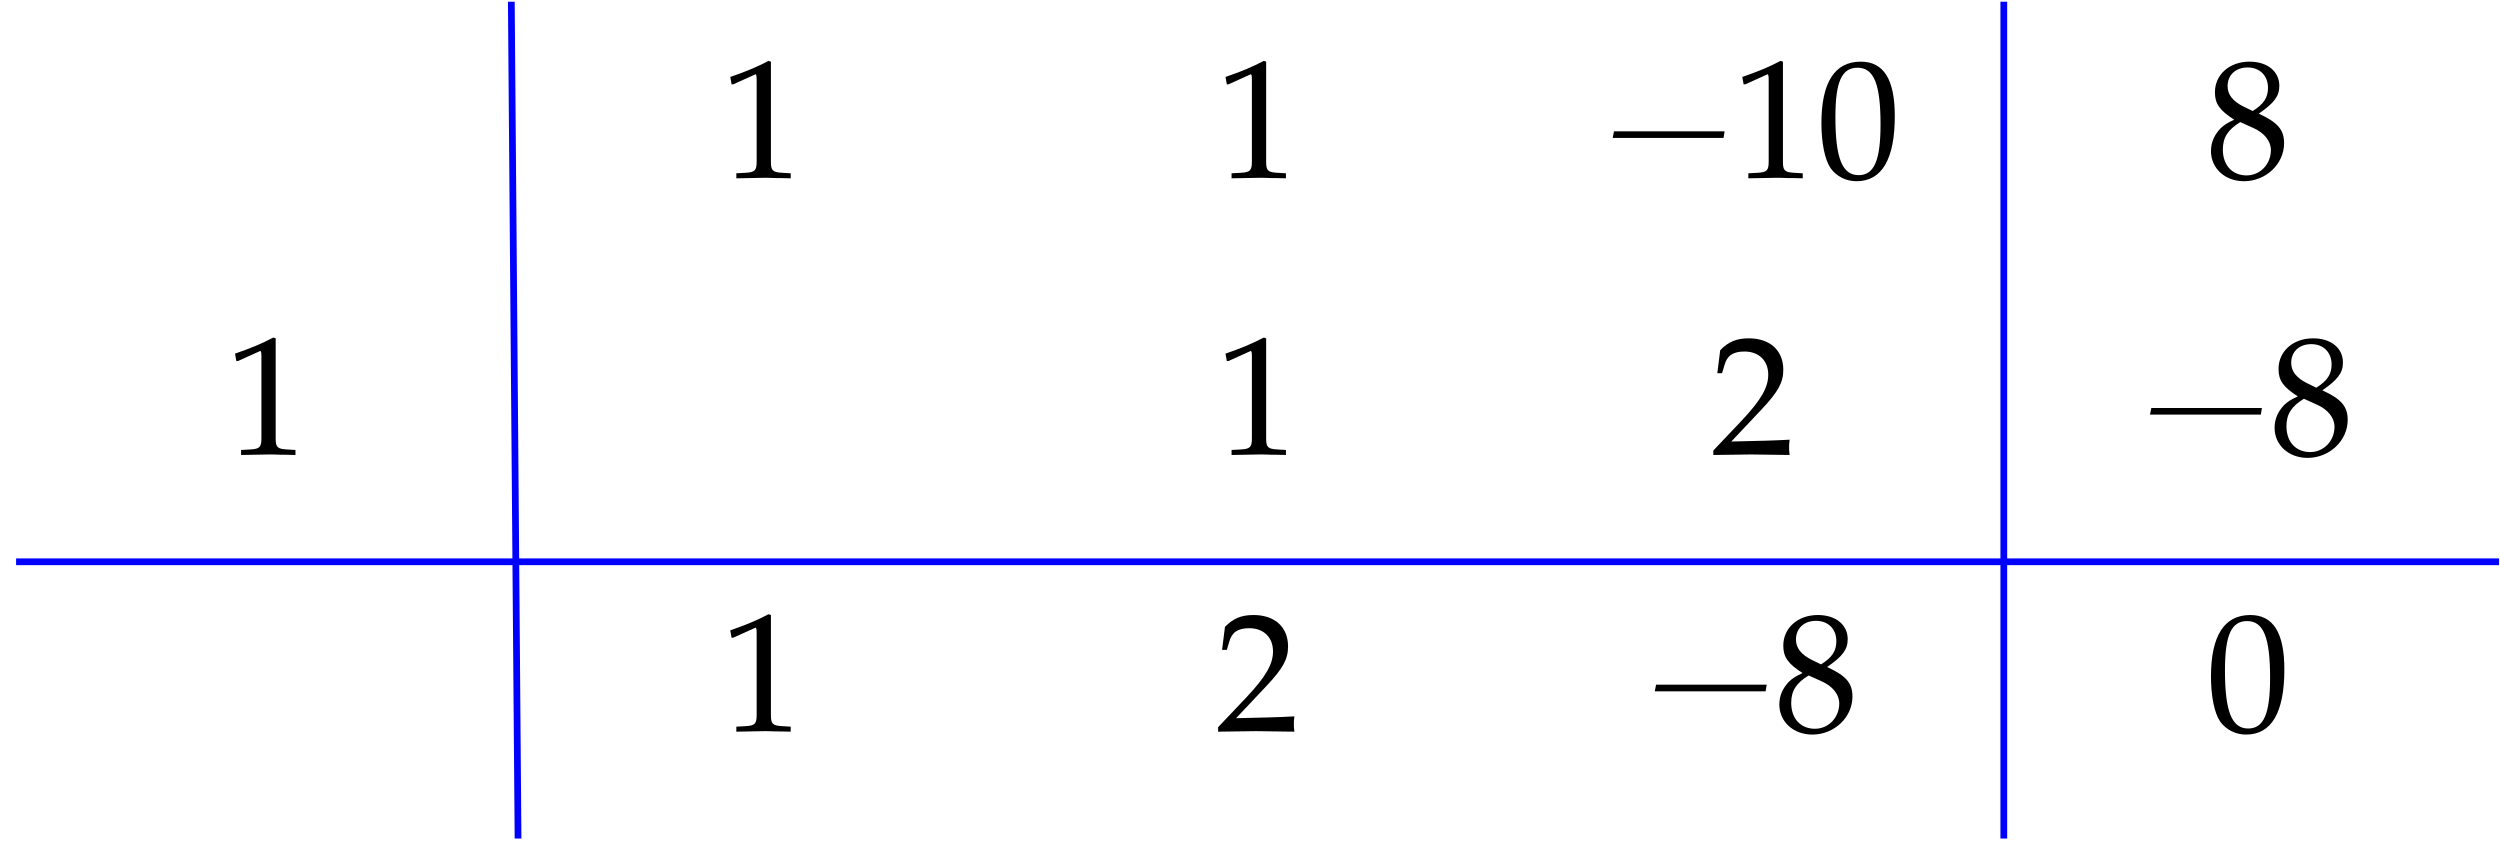 <?xml version="1.0" encoding="UTF-8"?>
<svg xmlns="http://www.w3.org/2000/svg" xmlns:xlink="http://www.w3.org/1999/xlink" width="148pt" height="50pt" viewBox="0 0 148 50" version="1.1">
<defs>
<g>
<symbol overflow="visible" id="glyph0-0">
<path style="stroke:none;" d=""/>
</symbol>
<symbol overflow="visible" id="glyph0-1">
<path style="stroke:none;" d="M 0.672 -5.531 L 0.766 -5.531 L 2.047 -6.109 C 2.062 -6.125 2.078 -6.125 2.078 -6.125 C 2.141 -6.125 2.156 -6.031 2.156 -5.797 L 2.156 -0.953 C 2.156 -0.438 2.047 -0.328 1.516 -0.297 L 0.953 -0.266 L 0.953 0.031 C 2.5 0 2.5 0 2.609 0 C 2.734 0 2.953 0 3.297 0.016 C 3.406 0.016 3.766 0.016 4.172 0.031 L 4.172 -0.266 L 3.656 -0.297 C 3.094 -0.328 3 -0.438 3 -0.953 L 3 -6.875 L 2.859 -6.922 C 2.219 -6.578 1.5 -6.281 0.594 -5.969 Z M 0.672 -5.531 "/>
</symbol>
<symbol overflow="visible" id="glyph0-2">
<path style="stroke:none;" d="M 2.625 -6.875 C 1.078 -6.875 0.297 -5.641 0.297 -3.234 C 0.297 -2.062 0.5 -1.062 0.844 -0.562 C 1.203 -0.078 1.75 0.203 2.375 0.203 C 3.875 0.203 4.641 -1.094 4.641 -3.656 C 4.641 -5.828 3.984 -6.875 2.625 -6.875 Z M 2.438 -6.516 C 3.406 -6.516 3.797 -5.547 3.797 -3.156 C 3.797 -1.031 3.422 -0.156 2.5 -0.156 C 1.531 -0.156 1.125 -1.156 1.125 -3.594 C 1.125 -5.688 1.5 -6.516 2.438 -6.516 Z M 2.438 -6.516 "/>
</symbol>
<symbol overflow="visible" id="glyph0-3">
<path style="stroke:none;" d="M 1.672 -3.438 C 1.266 -3.25 1.094 -3.141 0.875 -2.938 C 0.5 -2.547 0.297 -2.109 0.297 -1.578 C 0.297 -0.562 1.125 0.203 2.25 0.203 C 3.547 0.203 4.625 -0.812 4.625 -2.047 C 4.625 -2.844 4.25 -3.281 3.125 -3.797 C 4.031 -4.422 4.344 -4.828 4.344 -5.438 C 4.344 -6.297 3.641 -6.875 2.578 -6.875 C 1.391 -6.875 0.531 -6.109 0.531 -5.062 C 0.531 -4.391 0.797 -4 1.672 -3.438 Z M 2.828 -2.938 C 3.453 -2.656 3.844 -2.172 3.844 -1.641 C 3.844 -0.797 3.203 -0.141 2.406 -0.141 C 1.562 -0.141 1 -0.734 1 -1.672 C 1 -2.391 1.297 -2.844 2.031 -3.297 Z M 2.219 -4.219 C 1.594 -4.531 1.281 -4.922 1.281 -5.422 C 1.281 -6.078 1.75 -6.531 2.469 -6.531 C 3.188 -6.531 3.672 -6.047 3.672 -5.328 C 3.672 -4.75 3.422 -4.359 2.766 -3.953 Z M 2.219 -4.219 "/>
</symbol>
<symbol overflow="visible" id="glyph0-4">
<path style="stroke:none;" d="M 0.156 -0.234 L 0.156 0.031 C 2.031 0 2.031 0 2.375 0 C 2.734 0 2.734 0 4.672 0.031 C 4.641 -0.172 4.641 -0.281 4.641 -0.422 C 4.641 -0.547 4.641 -0.641 4.672 -0.875 C 3.516 -0.812 3.062 -0.812 1.219 -0.766 L 3.031 -2.688 C 4 -3.719 4.297 -4.266 4.297 -5.016 C 4.297 -6.156 3.516 -6.875 2.25 -6.875 C 1.531 -6.875 1.047 -6.672 0.562 -6.172 L 0.391 -4.812 L 0.672 -4.812 L 0.812 -5.281 C 0.969 -5.859 1.328 -6.094 2 -6.094 C 2.844 -6.094 3.406 -5.562 3.406 -4.719 C 3.406 -3.969 2.984 -3.234 1.859 -2.031 Z M 0.156 -0.234 "/>
</symbol>
<symbol overflow="visible" id="glyph1-0">
<path style="stroke:none;" d=""/>
</symbol>
<symbol overflow="visible" id="glyph1-1">
<path style="stroke:none;" d="M 7.016 -2.359 L 7.078 -2.75 L 0.531 -2.75 L 0.453 -2.359 Z M 7.016 -2.359 "/>
</symbol>
</g>
</defs>
<g id="surface1">
<g style="fill:rgb(0%,0%,0%);fill-opacity:1;">
  <use xlink:href="#glyph0-1" x="42.638" y="10.525"/>
</g>
<g style="fill:rgb(0%,0%,0%);fill-opacity:1;">
  <use xlink:href="#glyph0-1" x="71.956" y="10.525"/>
</g>
<g style="fill:rgb(0%,0%,0%);fill-opacity:1;">
  <use xlink:href="#glyph1-1" x="95.018" y="10.525"/>
</g>
<g style="fill:rgb(0%,0%,0%);fill-opacity:1;">
  <use xlink:href="#glyph0-1" x="102.55" y="10.525"/>
  <use xlink:href="#glyph0-2" x="107.531" y="10.525"/>
</g>
<g style="fill:rgb(0%,0%,0%);fill-opacity:1;">
  <use xlink:href="#glyph0-3" x="130.593" y="10.525"/>
</g>
<g style="fill:rgb(0%,0%,0%);fill-opacity:1;">
  <use xlink:href="#glyph0-1" x="13.32" y="26.904"/>
</g>
<g style="fill:rgb(0%,0%,0%);fill-opacity:1;">
  <use xlink:href="#glyph0-1" x="71.956" y="26.904"/>
</g>
<g style="fill:rgb(0%,0%,0%);fill-opacity:1;">
  <use xlink:href="#glyph0-4" x="101.274" y="26.904"/>
</g>
<g style="fill:rgb(0%,0%,0%);fill-opacity:1;">
  <use xlink:href="#glyph1-1" x="126.827" y="26.904"/>
</g>
<g style="fill:rgb(0%,0%,0%);fill-opacity:1;">
  <use xlink:href="#glyph0-3" x="134.358" y="26.904"/>
</g>
<g style="fill:rgb(0%,0%,0%);fill-opacity:1;">
  <use xlink:href="#glyph0-1" x="42.638" y="43.284"/>
</g>
<g style="fill:rgb(0%,0%,0%);fill-opacity:1;">
  <use xlink:href="#glyph0-4" x="71.956" y="43.284"/>
</g>
<g style="fill:rgb(0%,0%,0%);fill-opacity:1;">
  <use xlink:href="#glyph1-1" x="97.509" y="43.284"/>
</g>
<g style="fill:rgb(0%,0%,0%);fill-opacity:1;">
  <use xlink:href="#glyph0-3" x="105.04" y="43.284"/>
</g>
<g style="fill:rgb(0%,0%,0%);fill-opacity:1;">
  <use xlink:href="#glyph0-2" x="130.593" y="43.284"/>
</g>
<path style="fill:none;stroke-width:0.399;stroke-linecap:butt;stroke-linejoin:miter;stroke:rgb(0%,0%,100%);stroke-opacity:1;stroke-miterlimit:10;" d="M -44.178 24.768 L -43.78 -24.771 " transform="matrix(1,0,0,-1,74.448,24.87)"/>
<path style="fill:none;stroke-width:0.399;stroke-linecap:butt;stroke-linejoin:miter;stroke:rgb(0%,0%,100%);stroke-opacity:1;stroke-miterlimit:10;" d="M -73.495 -8.388 L 73.497 -8.388 " transform="matrix(1,0,0,-1,74.448,24.87)"/>
<path style="fill:none;stroke-width:0.399;stroke-linecap:butt;stroke-linejoin:miter;stroke:rgb(0%,0%,100%);stroke-opacity:1;stroke-miterlimit:10;" d="M 44.177 24.768 L 44.177 -24.771 " transform="matrix(1,0,0,-1,74.448,24.87)"/>
</g>
</svg>
